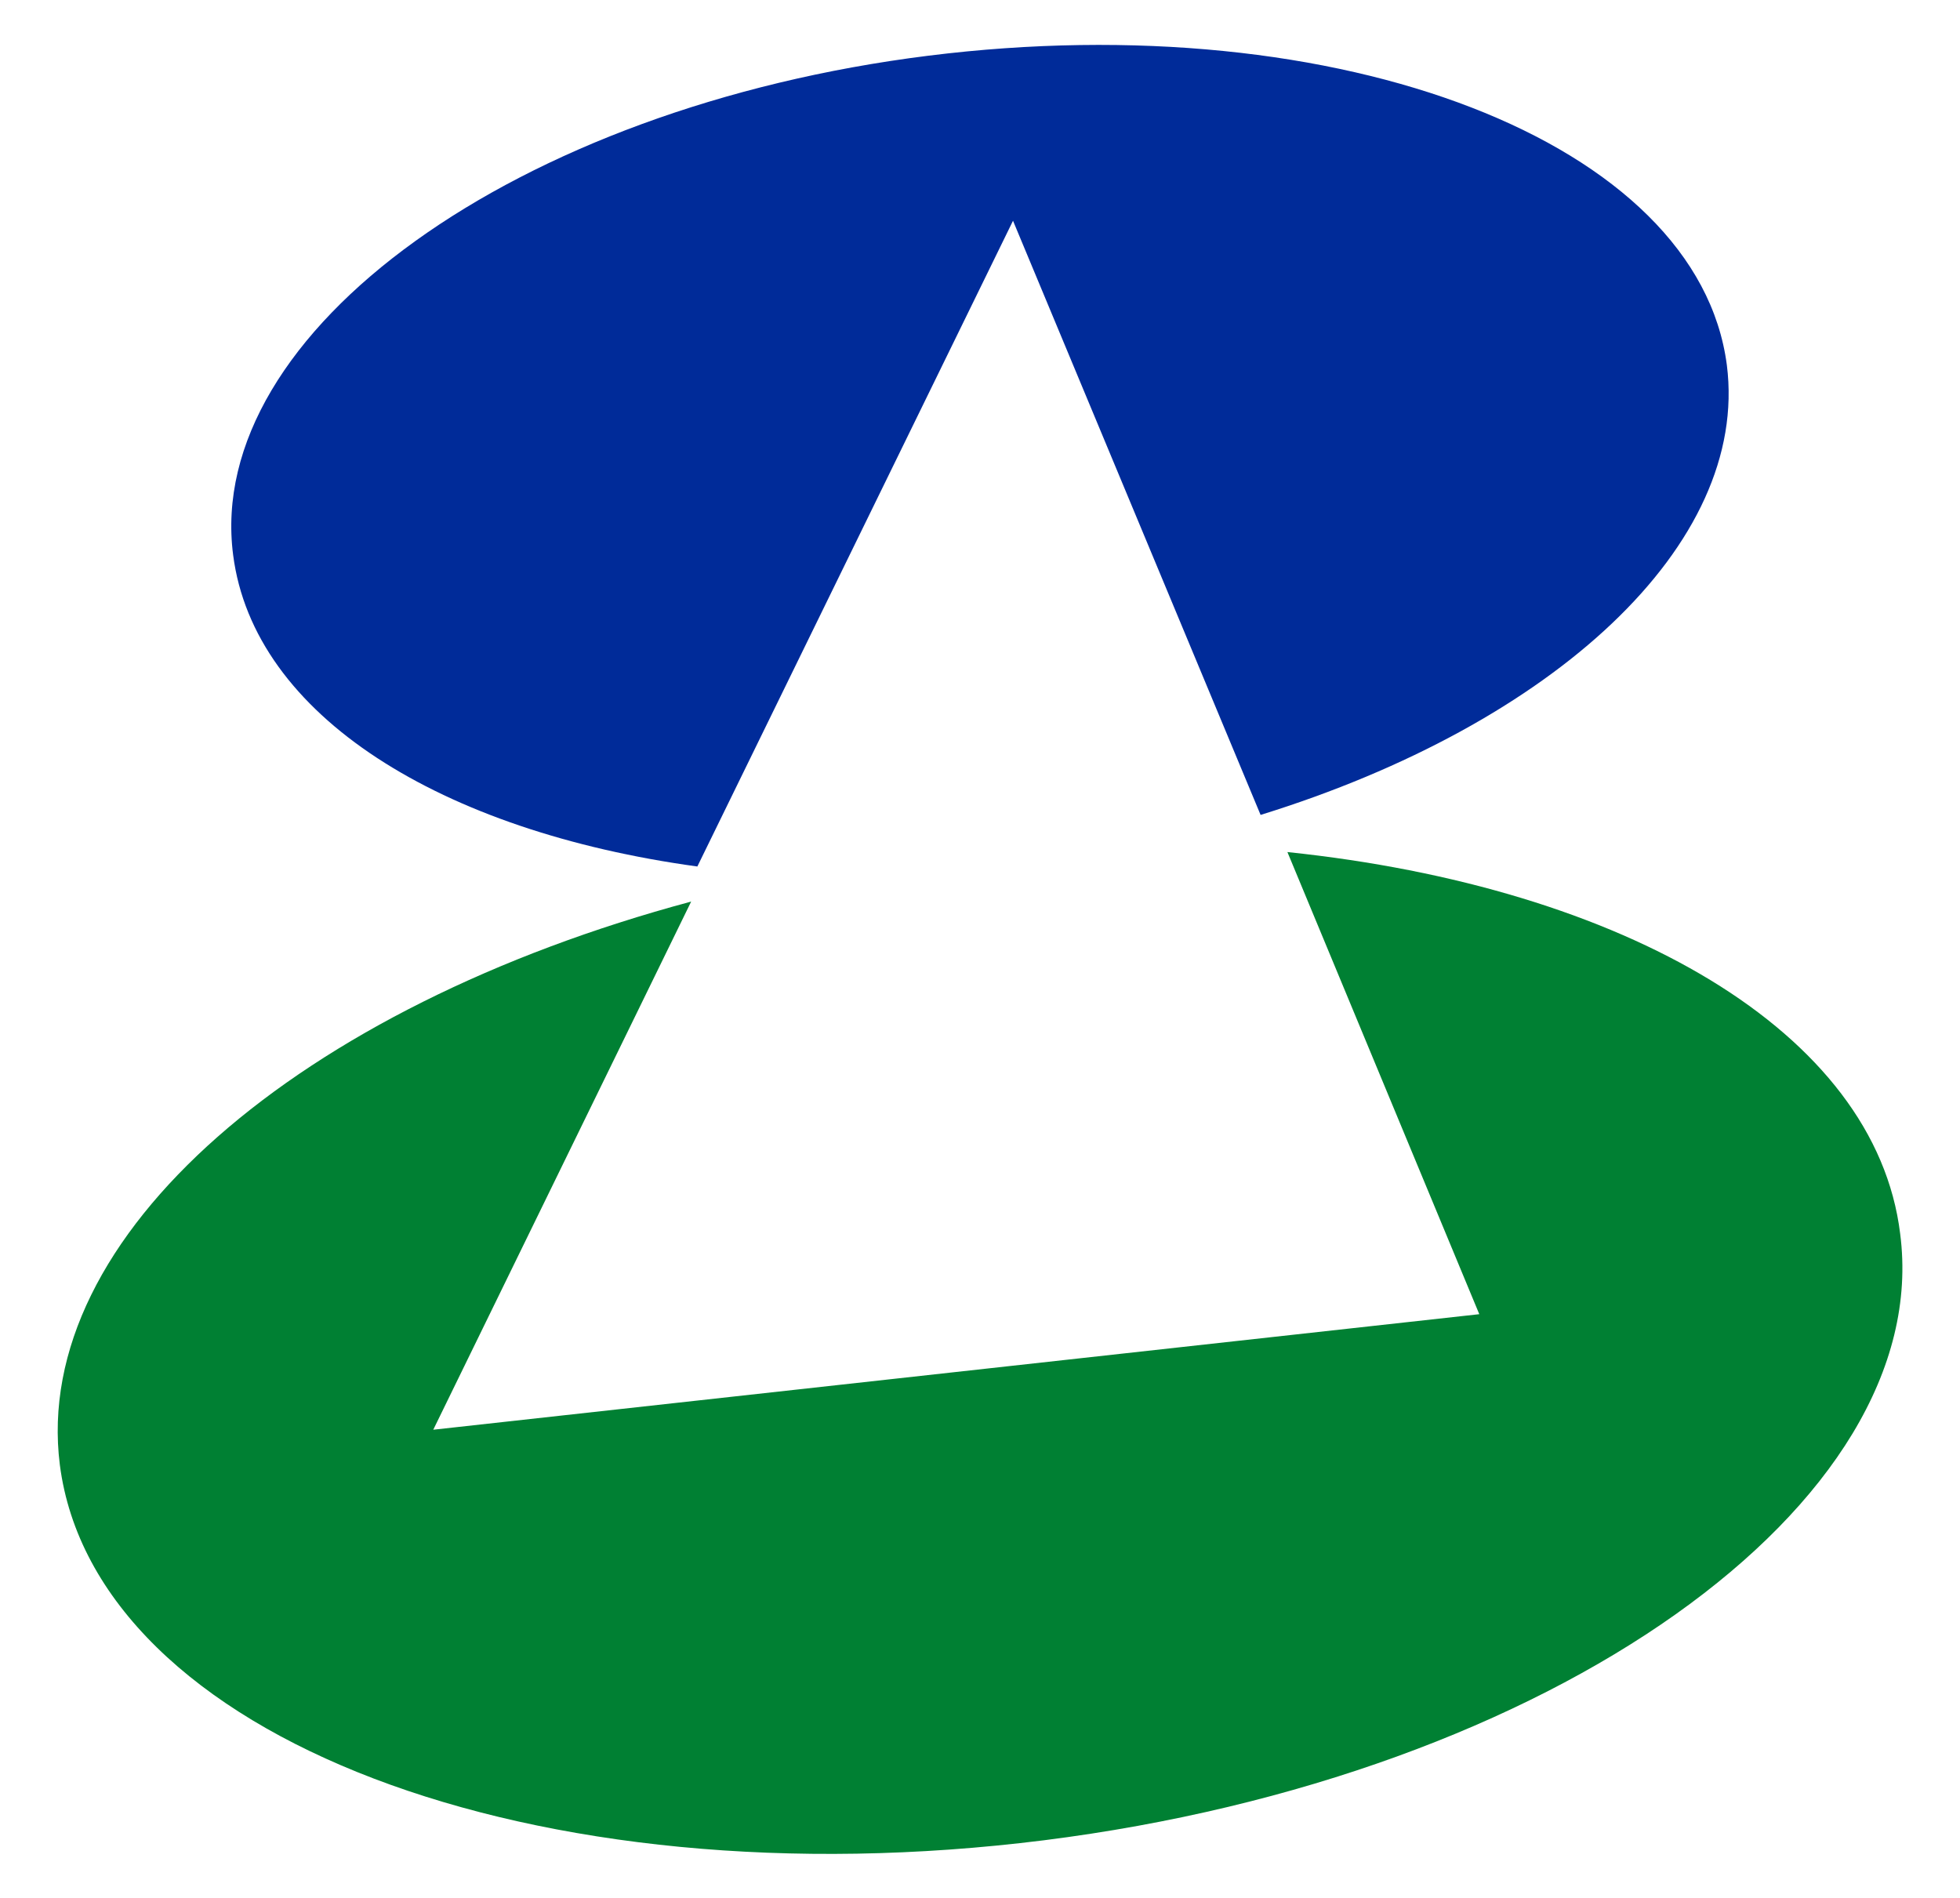 <?xml version="1.0" encoding="UTF-8"?>
<svg enable-background="new 0 0 95 92" version="1.1" viewBox="0 0 95 92" xml:space="preserve" xmlns="http://www.w3.org/2000/svg">
<style type="text/css">
	.st0{fill:#002B99;}
	.st1{fill:#008033;}
</style>
<path class="st0" d="m83.7 17.7c-1.4-10.8-18.7-17.5-38.7-15s-35.1 13.4-33.7 24.2c1 7.8 10.1 13.4 22.5 15.1l15.3-31.3 12 28.8c14.2-4.4 23.7-13.1 22.6-21.8z"/>
<path class="st1" d="M92.1,59.8C90.9,50,78.7,43,62.4,41.3l9.3,22.4L21,69.3l12.5-25.6c-19,5.1-32,16.2-30.6,27.3  c1.7,13.2,23,21.3,47.7,18.2C75.2,86.1,93.8,72.9,92.1,59.8z"/>
</svg>
